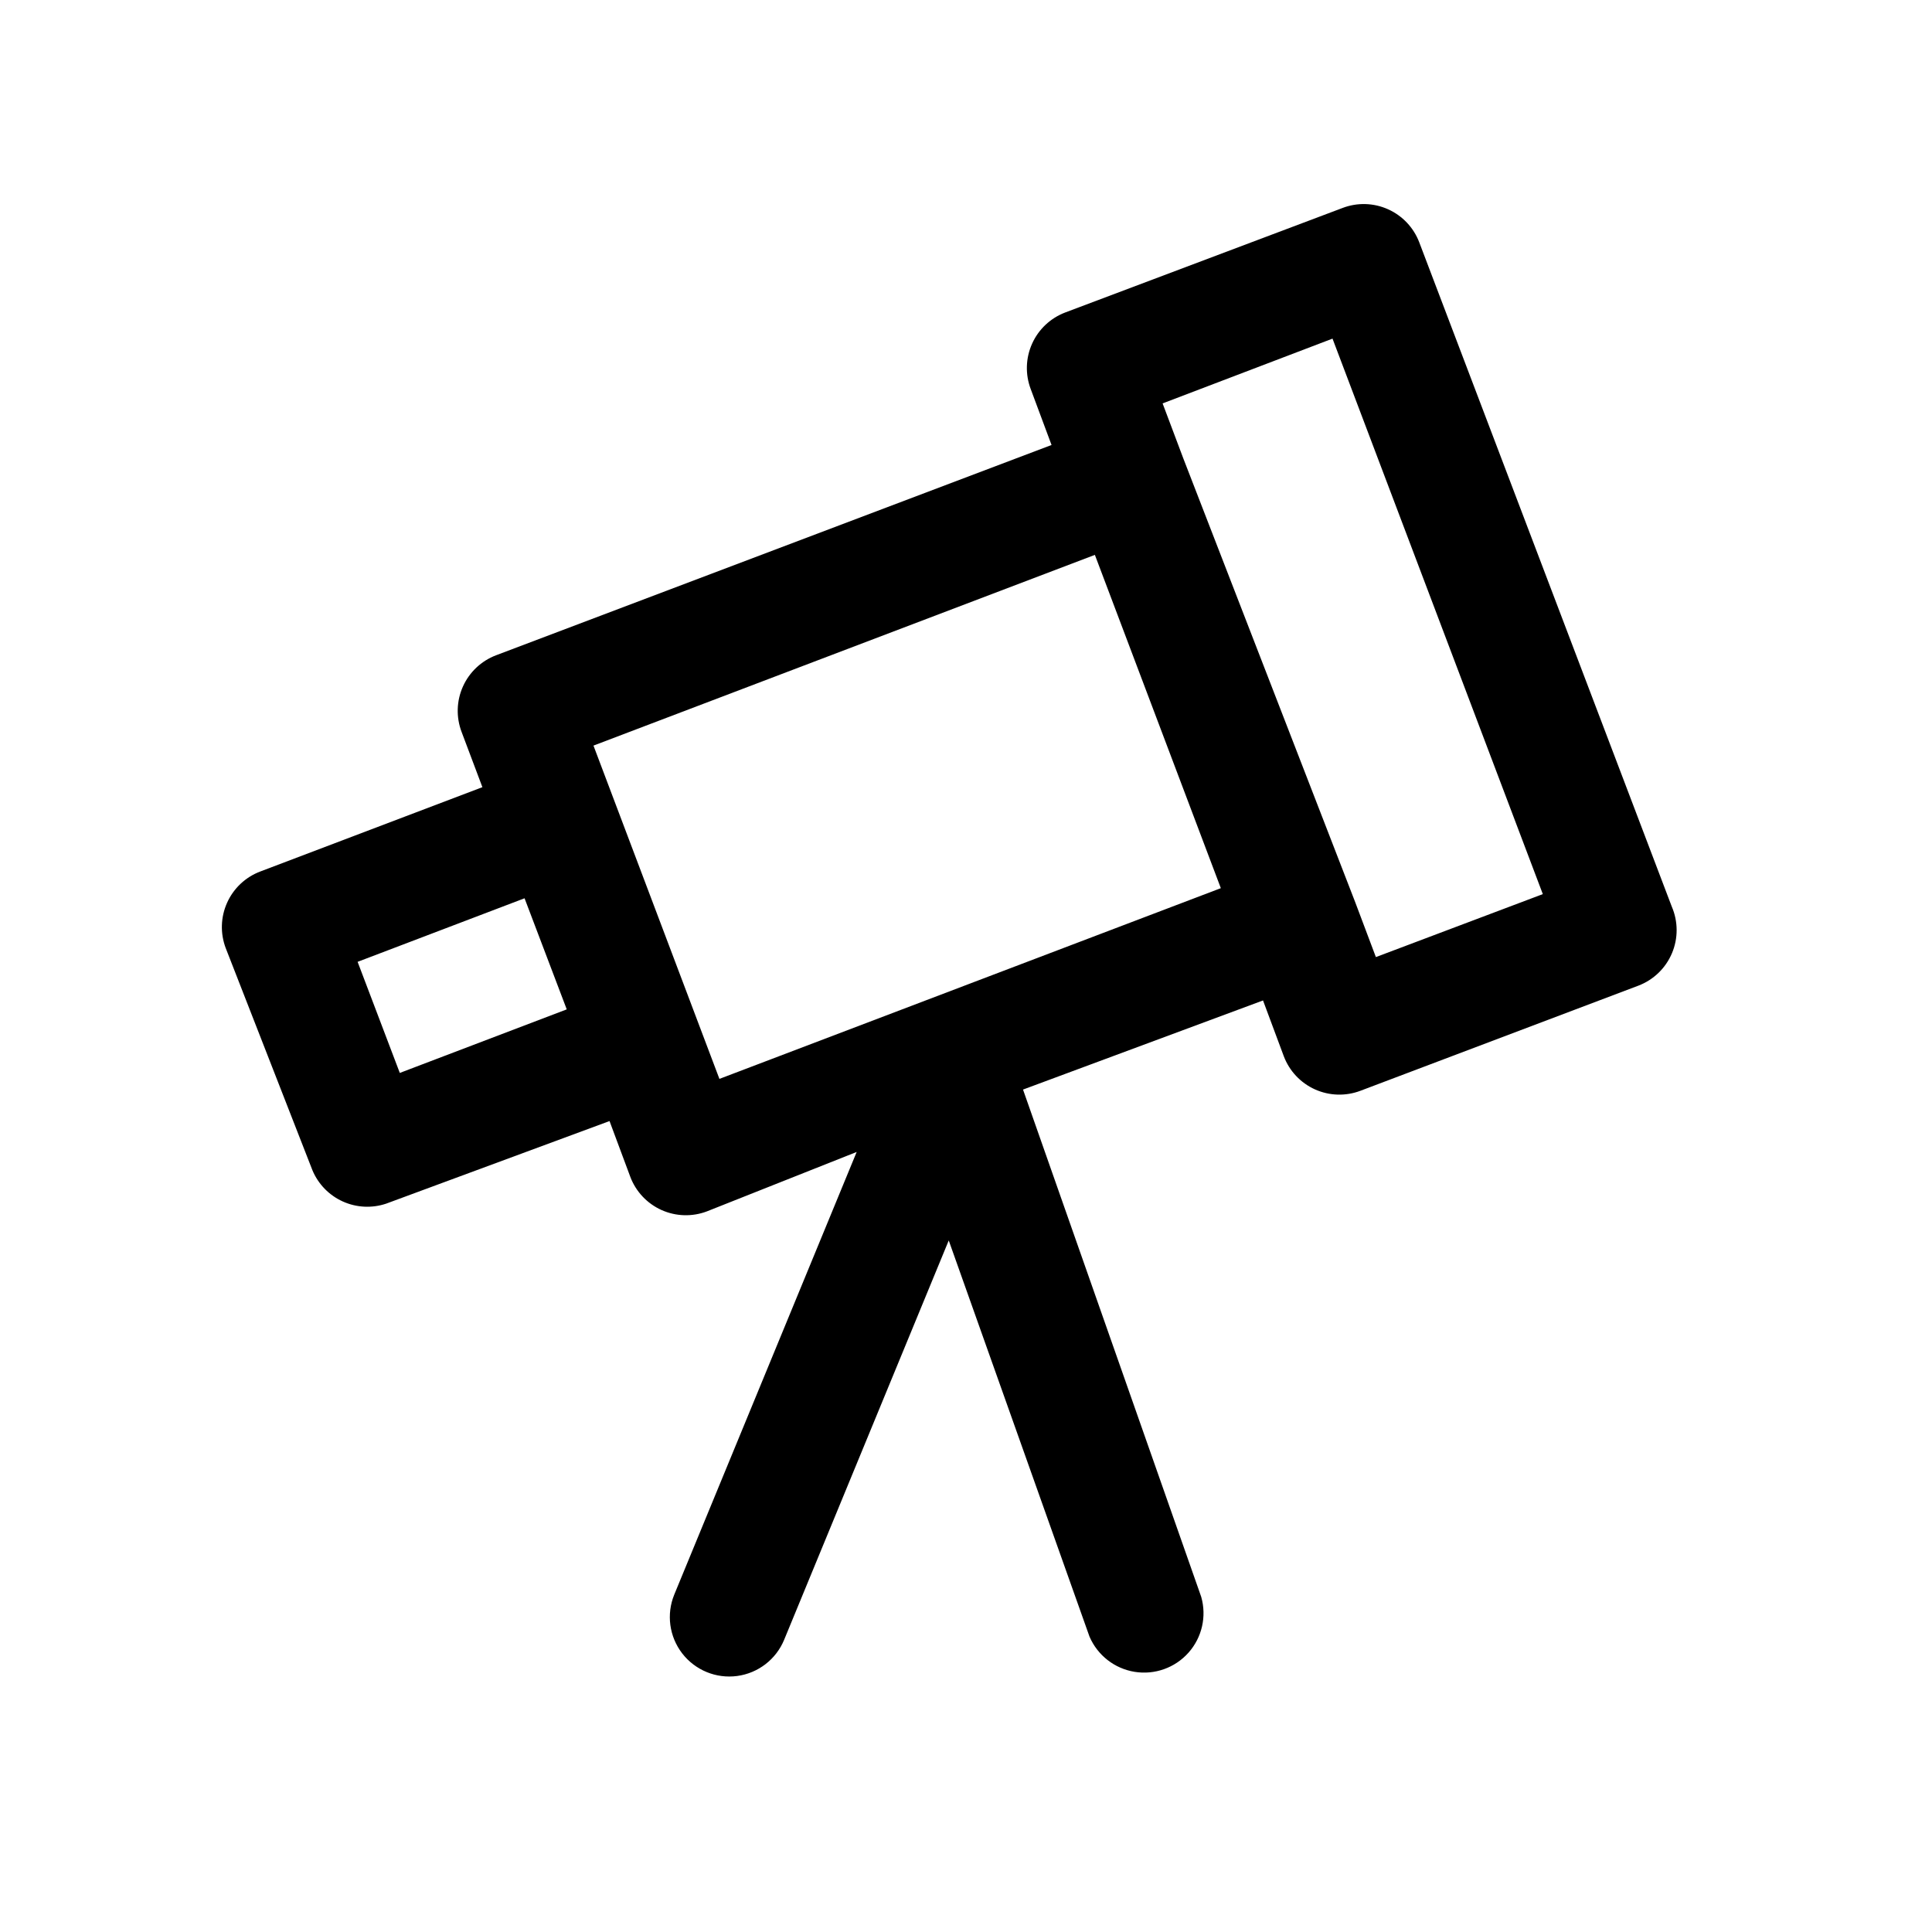 <?xml version="1.0" encoding="UTF-8"?>
<!-- Uploaded to: ICON Repo, www.svgrepo.com, Generator: ICON Repo Mixer Tools -->
<svg fill="#000000" width="800px" height="800px" version="1.1" viewBox="144 144 512 512" xmlns="http://www.w3.org/2000/svg">
 <path d="m226.81 454.16c1.543 3.664 4.41 6.606 8.031 8.242 3.621 1.637 7.727 1.84 11.492 0.578l59.199-21.887 5.512 14.801h-0.004c1.484 3.902 4.457 7.059 8.266 8.773 3.809 1.711 8.141 1.84 12.047 0.355l39.676-15.742-48.336 117.29c-2.137 5.203-1.336 11.152 2.102 15.605 3.438 4.449 8.988 6.731 14.562 5.981s10.324-4.418 12.461-9.621l43.609-105.8 37.312 105.01 0.004 0.004c2.133 4.941 6.641 8.453 11.953 9.309 5.316 0.855 10.699-1.062 14.273-5.086 3.578-4.023 4.848-9.594 3.371-14.773l-47.23-134.45 63.605-23.617 5.512 14.801c1.48 3.902 4.453 7.059 8.262 8.773 3.809 1.711 8.145 1.84 12.047 0.359l73.684-27.867c4.004-1.535 7.207-4.641 8.871-8.59 1.664-3.953 1.645-8.414-0.055-12.352l-66.914-176.02c-1.48-3.902-4.453-7.059-8.262-8.77-3.809-1.715-8.145-1.844-12.047-0.359l-73.523 27.707c-3.906 1.484-7.062 4.457-8.773 8.266-1.715 3.809-1.844 8.141-0.359 12.047l5.512 14.801-147.21 55.73c-3.906 1.484-7.062 4.457-8.773 8.266-1.715 3.809-1.844 8.141-0.359 12.047l5.512 14.641-58.883 22.355c-3.906 1.484-7.062 4.453-8.773 8.266-1.715 3.809-1.844 8.141-0.359 12.043zm270.32-220.42 55.734 147.21-44.242 16.688-5.512-14.641-45.496-117.45-5.512-14.641zm-62.977 57.309 33.379 88.324-132.88 50.543-33.375-88.324zm-151.14 91.004 11.18 29.441-44.242 16.844-11.18-29.441z"/>
</svg>